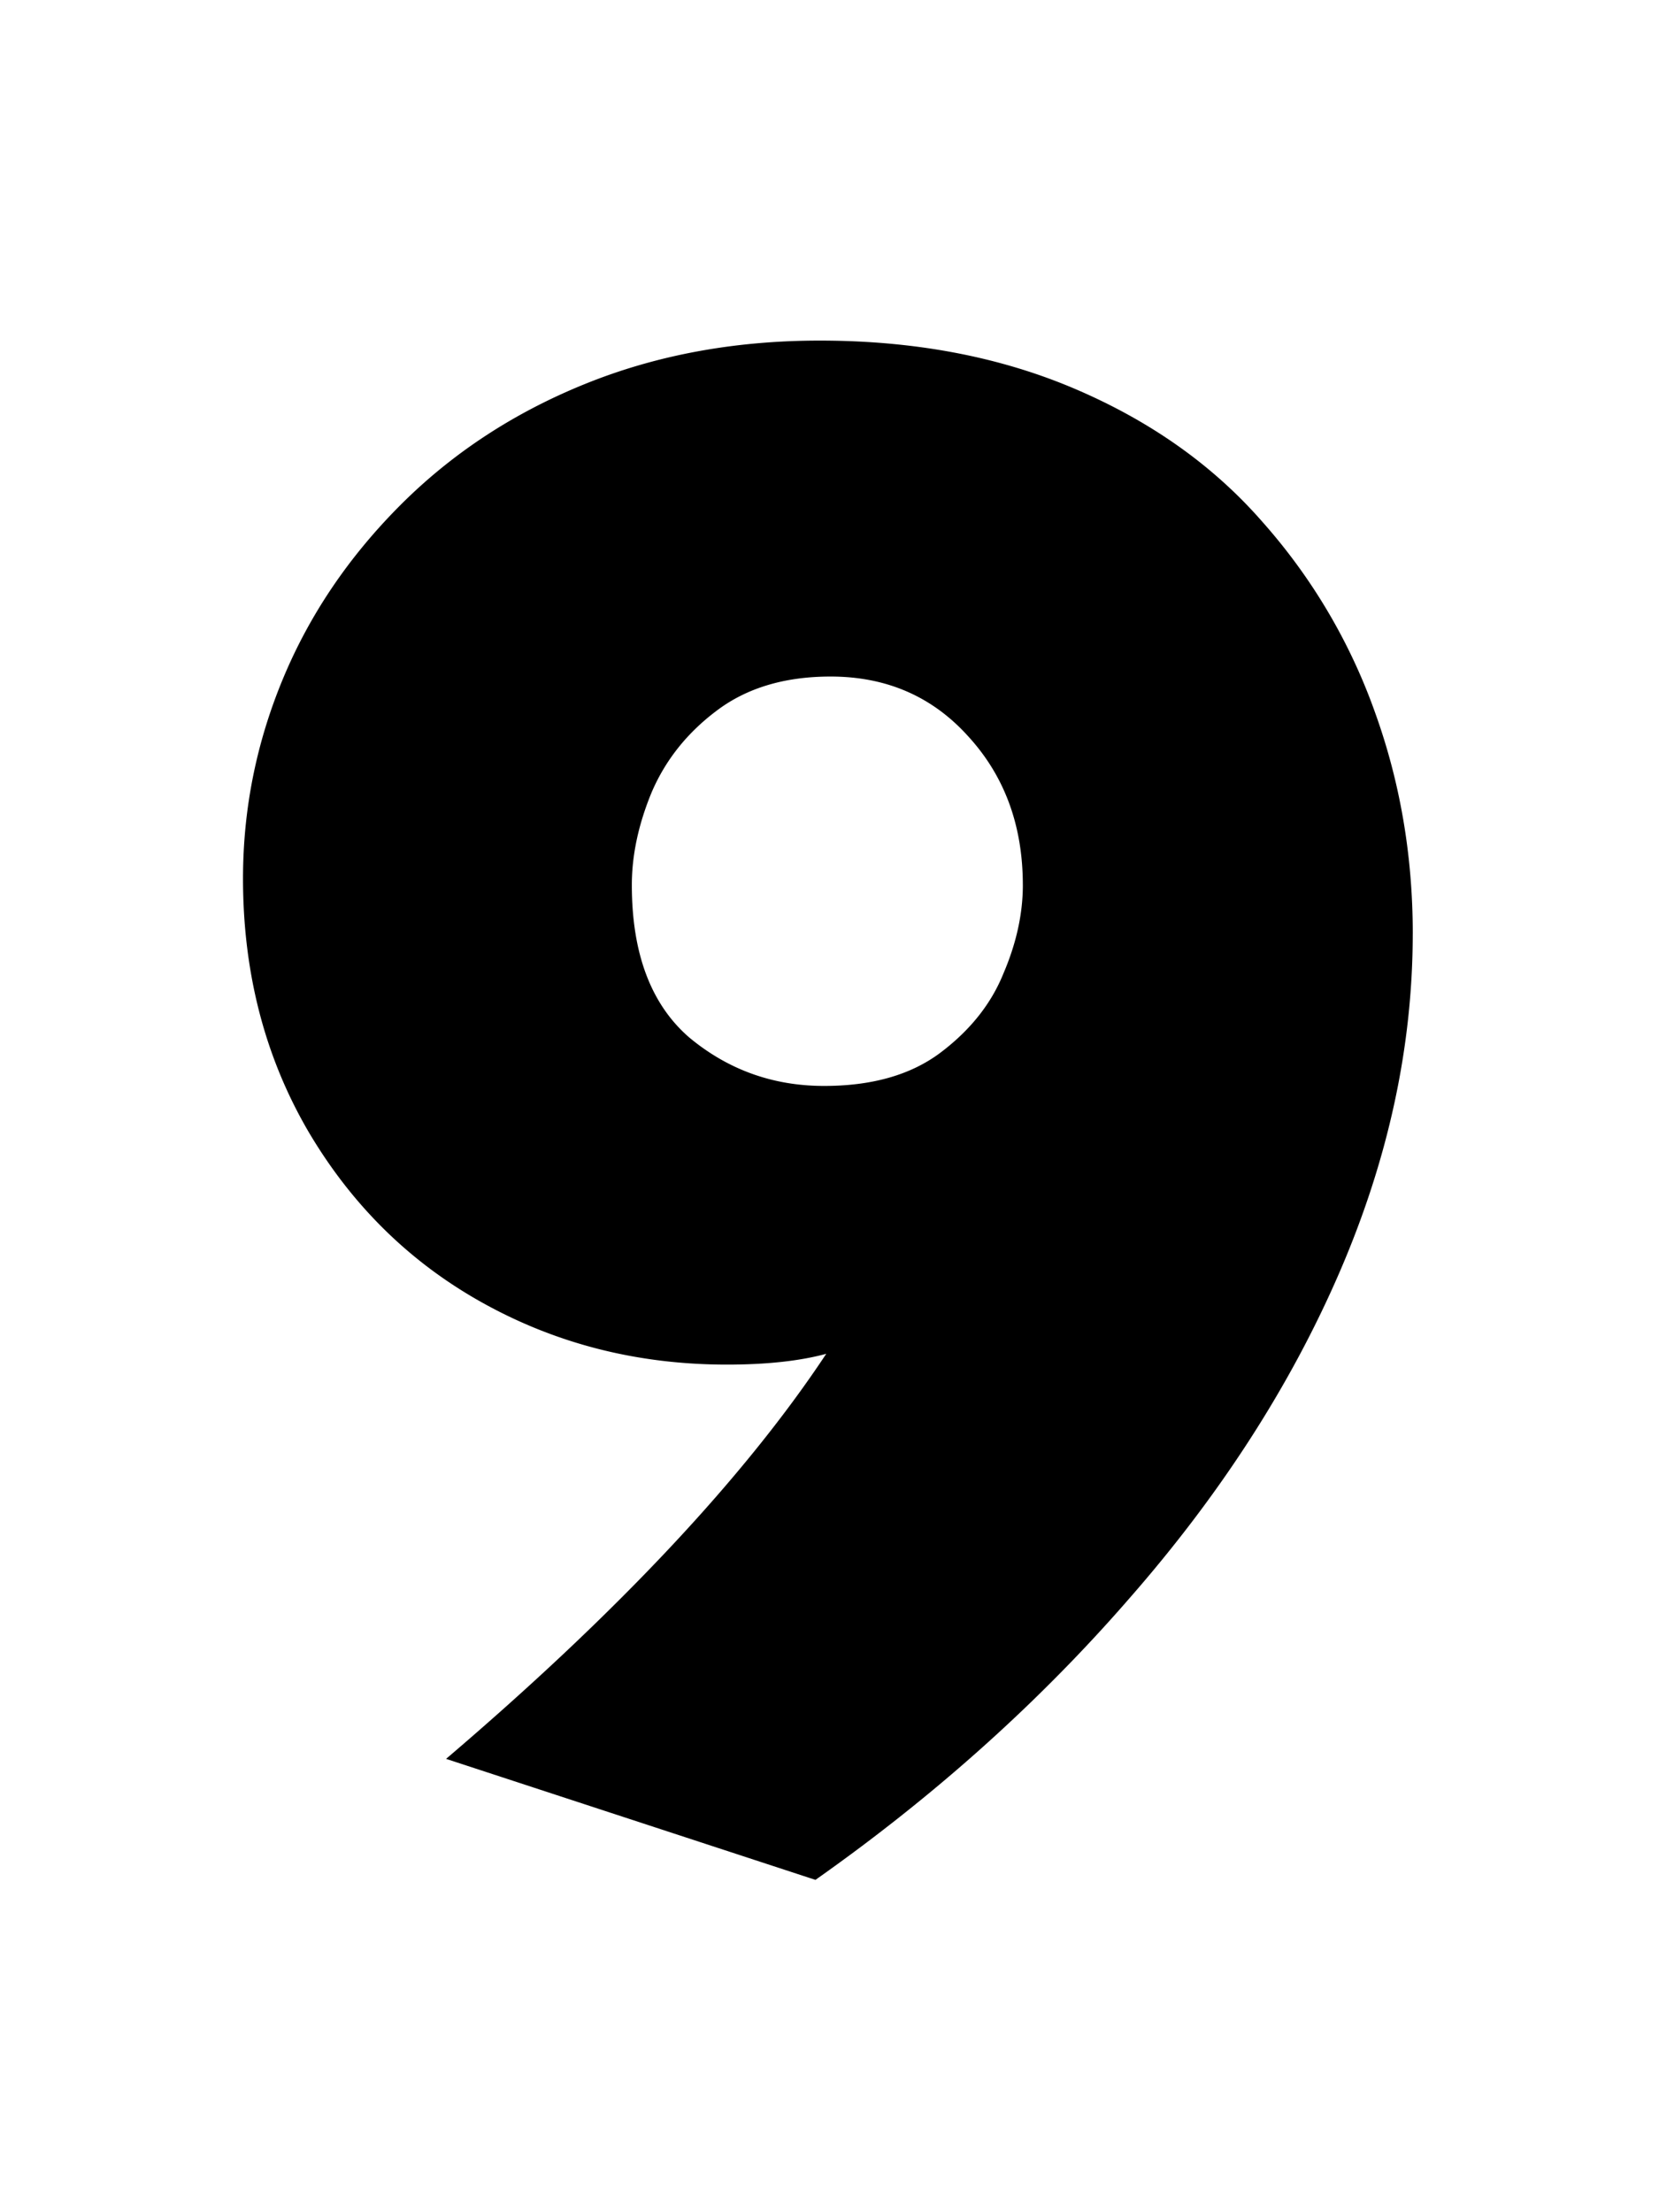<svg xmlns="http://www.w3.org/2000/svg" fill="none" viewBox="0 0 75 100"><path fill="#000" d="M63.867 42.203c0 5.11-1.107 10.221-3.32 15.332-2.214 5.11-5.371 10.01-9.473 14.697-4.069 4.688-8.805 8.936-14.209 12.745l-16.699-5.47c7.747-6.607 13.477-12.71 17.187-18.31-1.204.326-2.701.488-4.492.488-3.971 0-7.617-.91-10.937-2.734-3.32-1.823-5.973-4.41-7.96-7.764-1.985-3.385-2.978-7.21-2.978-11.474 0-3.125.602-6.136 1.807-9.033 1.204-2.897 2.979-5.518 5.322-7.862 2.344-2.343 5.127-4.166 8.35-5.468 3.223-1.303 6.754-1.954 10.595-1.954 4.297 0 8.155.733 11.573 2.198 3.418 1.465 6.233 3.466 8.447 6.006a26.107 26.107 0 0 1 5.078 8.593c1.14 3.158 1.71 6.495 1.71 10.01ZM46.24 40.006c0-2.67-.814-4.9-2.441-6.69-1.628-1.823-3.711-2.734-6.25-2.734-2.084 0-3.809.52-5.176 1.563-1.335 1.009-2.311 2.246-2.93 3.71-.586 1.433-.879 2.816-.879 4.15 0 3.093.863 5.388 2.588 6.886 1.758 1.465 3.793 2.197 6.104 2.197 2.18 0 3.939-.505 5.273-1.514 1.335-1.009 2.279-2.197 2.832-3.564.586-1.367.88-2.702.88-4.004Z"/></svg>